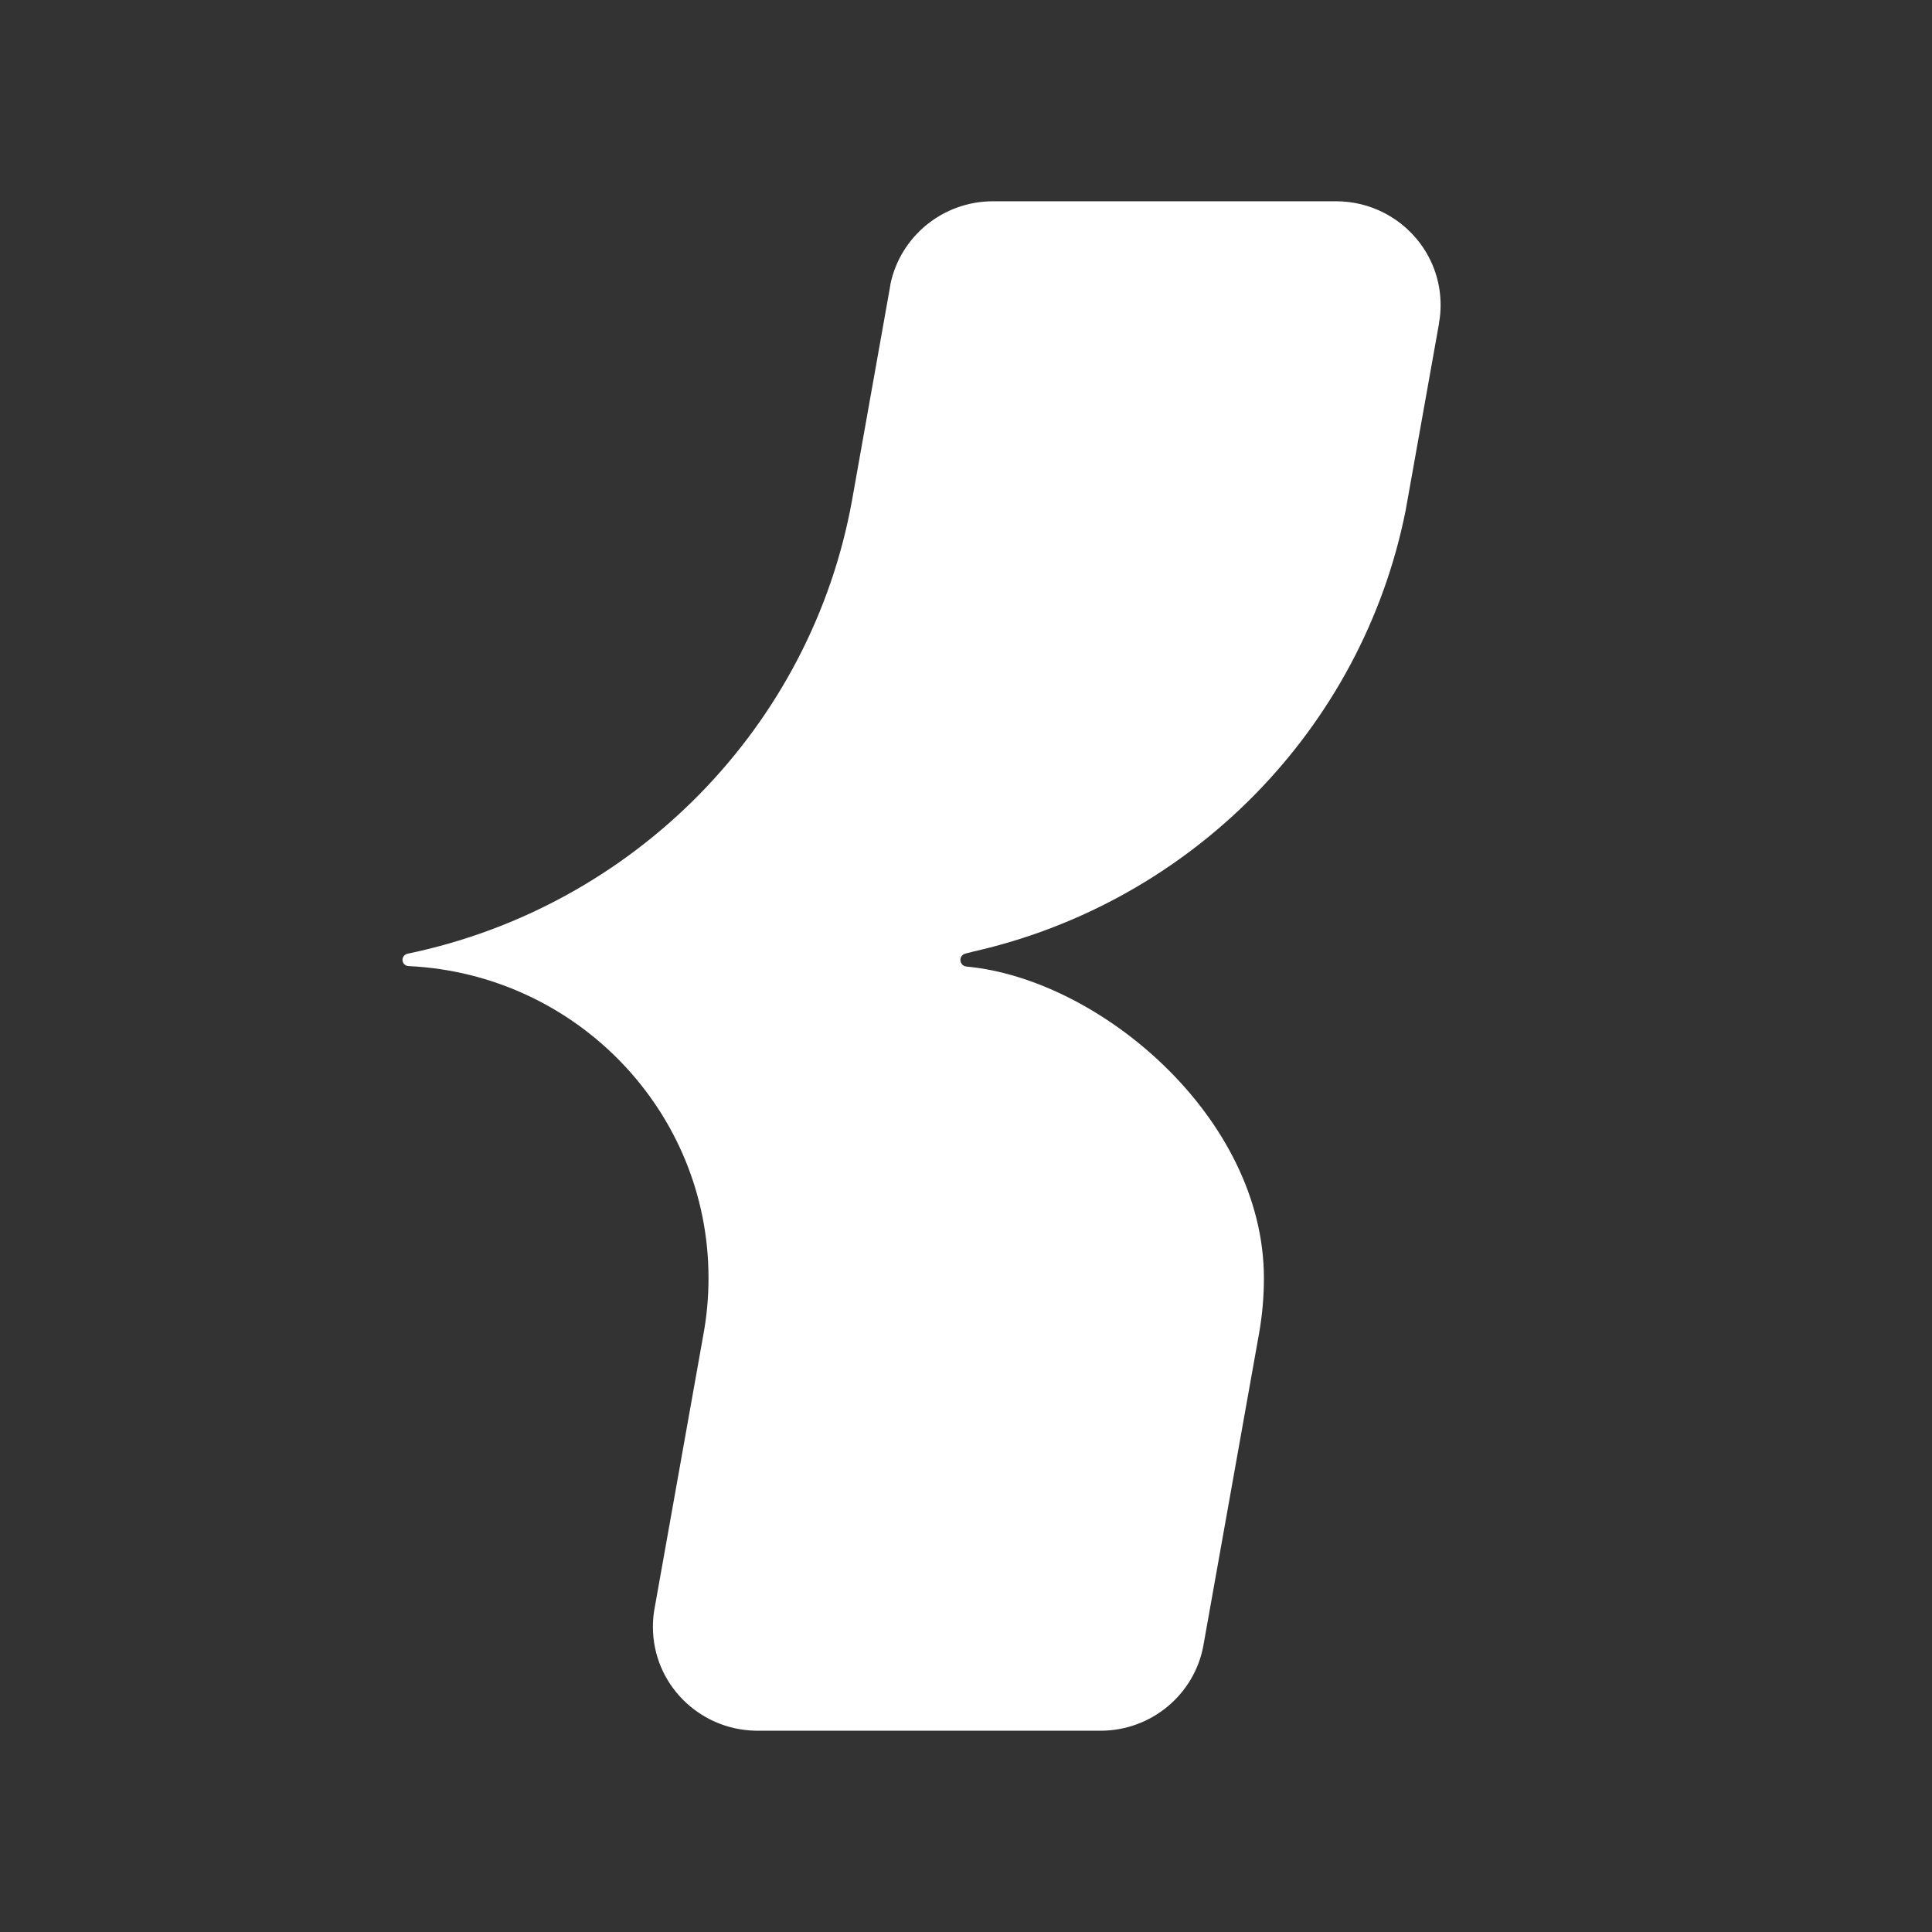 <svg width="40" height="40" viewBox="0 0 40 40" fill="none" xmlns="http://www.w3.org/2000/svg">
<rect x="0" y="0" width="40" height="40" fill="#333333" stroke="none"/>
<path d="M20.562 4.167C19.514 4.167 18.641 4.901 18.436 5.88V5.883L18.419 5.988C18.418 5.989 18.418 5.992 18.418 5.992L17.641 10.355C16.796 15.047 13.13 18.77 8.441 19.745C8.381 19.756 8.333 19.809 8.333 19.874C8.333 19.944 8.392 20.002 8.464 20.002C11.919 20.168 14.669 22.996 14.669 26.459C14.669 26.866 14.632 27.261 14.56 27.647L13.562 33.245C13.562 33.248 13.561 33.251 13.561 33.251L13.542 33.359C13.541 33.359 13.541 33.362 13.541 33.365C13.525 33.47 13.518 33.577 13.518 33.685C13.518 34.853 14.459 35.803 15.63 35.832C15.649 35.833 15.666 35.833 15.687 35.833C15.706 35.833 15.723 35.833 15.742 35.832H22.744L22.781 35.833C23.843 35.833 24.724 35.078 24.912 34.084L26.067 27.61C26.133 27.237 26.168 26.855 26.168 26.465C26.168 23.13 22.764 20.272 20.023 20.013L20.012 20.011C19.94 20.007 19.884 19.947 19.884 19.874C19.884 19.812 19.926 19.759 19.988 19.743L20.161 19.699C24.675 18.674 28.202 15.088 29.102 10.569L29.183 10.116L29.791 6.711C29.792 6.699 29.794 6.688 29.794 6.678C29.817 6.559 29.826 6.437 29.826 6.314C29.826 5.485 29.352 4.767 28.659 4.409C28.359 4.253 28.018 4.167 27.657 4.167H20.562Z" fill="#FFFFFF"/>
</svg>
